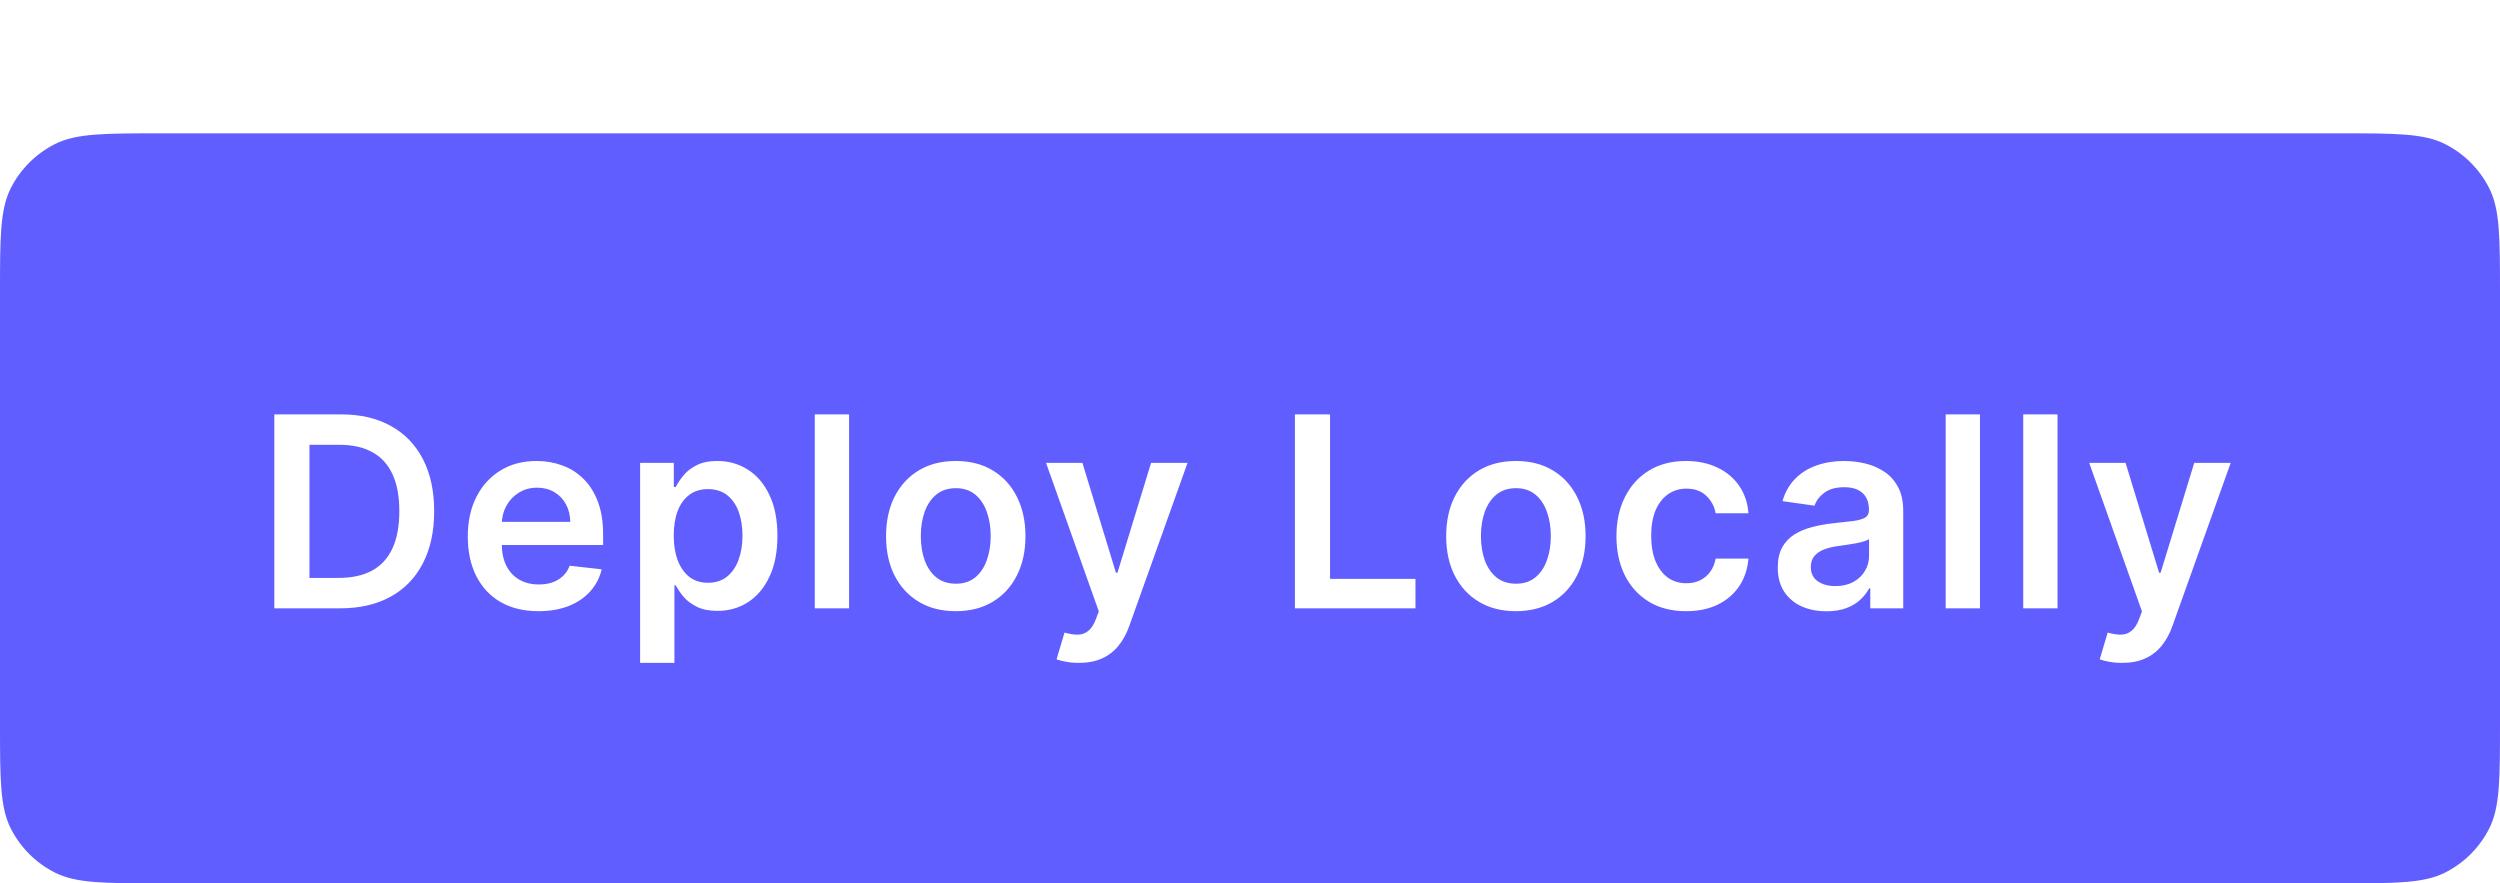 <svg width="150" height="53" viewBox="0 0 150 53" fill="none" xmlns="http://www.w3.org/2000/svg">
<g filter="url(#filter0_d_34355_148898)">
<path d="M0 9.6C0 6.24 0 4.56 0.654 3.276C1.229 2.147 2.147 1.229 3.276 0.654C4.56 0 6.24 0 9.6 0H140.4C143.76 0 145.44 0 146.724 0.654C147.853 1.229 148.771 2.147 149.346 3.276C150 4.56 150 6.24 150 9.6V35.4C150 38.76 150 40.441 149.346 41.724C148.771 42.853 147.853 43.771 146.724 44.346C145.44 45 143.76 45 140.4 45H9.6C6.24 45 4.56 45 3.276 44.346C2.147 43.771 1.229 42.853 0.654 41.724C0 40.441 0 38.76 0 35.4V9.6Z" fill="#615EFF"/>
<path d="M20.403 28.5H16.46V16.864H20.482C21.638 16.864 22.63 17.097 23.46 17.562C24.293 18.025 24.933 18.689 25.38 19.557C25.827 20.424 26.05 21.462 26.05 22.671C26.05 23.883 25.825 24.924 25.374 25.796C24.927 26.667 24.282 27.335 23.437 27.801C22.596 28.267 21.585 28.5 20.403 28.5ZM18.568 26.676H20.3C21.111 26.676 21.787 26.528 22.329 26.233C22.871 25.934 23.278 25.489 23.55 24.898C23.823 24.303 23.96 23.561 23.96 22.671C23.96 21.78 23.823 21.042 23.55 20.454C23.278 19.864 22.874 19.422 22.34 19.131C21.81 18.835 21.151 18.688 20.363 18.688H18.568V26.676ZM32.306 28.671C31.431 28.671 30.675 28.489 30.039 28.125C29.407 27.758 28.92 27.239 28.579 26.568C28.238 25.894 28.067 25.1 28.067 24.188C28.067 23.29 28.238 22.502 28.579 21.824C28.924 21.142 29.405 20.612 30.022 20.233C30.639 19.85 31.365 19.659 32.198 19.659C32.736 19.659 33.244 19.746 33.721 19.921C34.202 20.091 34.626 20.356 34.994 20.716C35.365 21.076 35.657 21.534 35.869 22.091C36.081 22.644 36.187 23.303 36.187 24.068V24.699H29.033V23.312H34.215C34.211 22.919 34.126 22.568 33.959 22.261C33.793 21.951 33.56 21.706 33.261 21.528C32.965 21.35 32.62 21.261 32.227 21.261C31.806 21.261 31.437 21.364 31.119 21.568C30.8 21.769 30.552 22.034 30.374 22.364C30.2 22.689 30.111 23.047 30.107 23.438V24.648C30.107 25.155 30.2 25.591 30.386 25.954C30.571 26.314 30.831 26.591 31.164 26.784C31.497 26.974 31.887 27.068 32.334 27.068C32.634 27.068 32.905 27.026 33.147 26.943C33.389 26.856 33.6 26.729 33.778 26.562C33.956 26.396 34.09 26.189 34.181 25.943L36.102 26.159C35.98 26.667 35.749 27.11 35.408 27.489C35.071 27.864 34.639 28.155 34.113 28.364C33.586 28.568 32.984 28.671 32.306 28.671ZM38.407 31.773V19.773H40.429V21.216H40.549C40.655 21.004 40.804 20.778 40.998 20.54C41.191 20.297 41.452 20.091 41.782 19.921C42.111 19.746 42.532 19.659 43.043 19.659C43.717 19.659 44.325 19.831 44.867 20.176C45.413 20.517 45.844 21.023 46.163 21.693C46.484 22.36 46.645 23.178 46.645 24.148C46.645 25.106 46.488 25.921 46.174 26.591C45.859 27.261 45.431 27.773 44.89 28.125C44.348 28.477 43.734 28.653 43.049 28.653C42.549 28.653 42.134 28.57 41.804 28.403C41.475 28.237 41.21 28.036 41.009 27.801C40.812 27.562 40.659 27.337 40.549 27.125H40.464V31.773H38.407ZM40.424 24.136C40.424 24.701 40.503 25.195 40.663 25.619C40.825 26.044 41.058 26.375 41.361 26.614C41.668 26.849 42.039 26.966 42.475 26.966C42.929 26.966 43.31 26.845 43.617 26.602C43.924 26.356 44.155 26.021 44.31 25.597C44.469 25.169 44.549 24.682 44.549 24.136C44.549 23.595 44.471 23.114 44.316 22.693C44.161 22.273 43.929 21.943 43.623 21.704C43.316 21.466 42.933 21.347 42.475 21.347C42.036 21.347 41.663 21.462 41.356 21.693C41.049 21.924 40.816 22.248 40.657 22.665C40.502 23.081 40.424 23.572 40.424 24.136ZM50.944 16.864V28.5H48.887V16.864H50.944ZM57.346 28.671C56.493 28.671 55.755 28.483 55.13 28.108C54.505 27.733 54.02 27.208 53.675 26.534C53.334 25.86 53.164 25.072 53.164 24.171C53.164 23.269 53.334 22.479 53.675 21.801C54.02 21.123 54.505 20.597 55.13 20.222C55.755 19.847 56.493 19.659 57.346 19.659C58.198 19.659 58.936 19.847 59.561 20.222C60.186 20.597 60.669 21.123 61.01 21.801C61.355 22.479 61.527 23.269 61.527 24.171C61.527 25.072 61.355 25.86 61.01 26.534C60.669 27.208 60.186 27.733 59.561 28.108C58.936 28.483 58.198 28.671 57.346 28.671ZM57.357 27.023C57.819 27.023 58.205 26.896 58.516 26.642C58.827 26.384 59.058 26.04 59.209 25.608C59.364 25.176 59.442 24.695 59.442 24.165C59.442 23.631 59.364 23.148 59.209 22.716C59.058 22.28 58.827 21.934 58.516 21.676C58.205 21.419 57.819 21.29 57.357 21.29C56.883 21.29 56.489 21.419 56.175 21.676C55.864 21.934 55.632 22.28 55.476 22.716C55.325 23.148 55.249 23.631 55.249 24.165C55.249 24.695 55.325 25.176 55.476 25.608C55.632 26.04 55.864 26.384 56.175 26.642C56.489 26.896 56.883 27.023 57.357 27.023ZM64.735 31.773C64.454 31.773 64.195 31.75 63.956 31.704C63.721 31.663 63.534 31.614 63.394 31.557L63.871 29.954C64.17 30.042 64.437 30.083 64.672 30.079C64.907 30.076 65.113 30.002 65.291 29.858C65.473 29.718 65.627 29.483 65.752 29.153L65.928 28.682L62.763 19.773H64.945L66.956 26.364H67.047L69.064 19.773H71.252L67.757 29.557C67.594 30.019 67.379 30.415 67.11 30.744C66.841 31.078 66.511 31.331 66.121 31.506C65.735 31.684 65.272 31.773 64.735 31.773ZM77.695 28.5V16.864H79.803V26.733H84.928V28.5H77.695ZM90.953 28.671C90.101 28.671 89.362 28.483 88.737 28.108C88.112 27.733 87.627 27.208 87.283 26.534C86.942 25.86 86.771 25.072 86.771 24.171C86.771 23.269 86.942 22.479 87.283 21.801C87.627 21.123 88.112 20.597 88.737 20.222C89.362 19.847 90.101 19.659 90.953 19.659C91.805 19.659 92.544 19.847 93.169 20.222C93.794 20.597 94.277 21.123 94.618 21.801C94.963 22.479 95.135 23.269 95.135 24.171C95.135 25.072 94.963 25.86 94.618 26.534C94.277 27.208 93.794 27.733 93.169 28.108C92.544 28.483 91.805 28.671 90.953 28.671ZM90.964 27.023C91.427 27.023 91.813 26.896 92.124 26.642C92.434 26.384 92.665 26.04 92.817 25.608C92.972 25.176 93.05 24.695 93.05 24.165C93.05 23.631 92.972 23.148 92.817 22.716C92.665 22.28 92.434 21.934 92.124 21.676C91.813 21.419 91.427 21.29 90.964 21.29C90.491 21.29 90.097 21.419 89.783 21.676C89.472 21.934 89.239 22.28 89.084 22.716C88.932 23.148 88.856 23.631 88.856 24.165C88.856 24.695 88.932 25.176 89.084 25.608C89.239 26.04 89.472 26.384 89.783 26.642C90.097 26.896 90.491 27.023 90.964 27.023ZM101.167 28.671C100.296 28.671 99.548 28.479 98.923 28.097C98.302 27.714 97.823 27.186 97.486 26.511C97.152 25.833 96.986 25.053 96.986 24.171C96.986 23.284 97.156 22.502 97.497 21.824C97.838 21.142 98.319 20.612 98.94 20.233C99.565 19.85 100.304 19.659 101.156 19.659C101.864 19.659 102.491 19.79 103.037 20.051C103.586 20.309 104.023 20.674 104.349 21.148C104.675 21.617 104.861 22.167 104.906 22.796H102.94C102.861 22.375 102.671 22.025 102.372 21.744C102.076 21.46 101.681 21.318 101.184 21.318C100.764 21.318 100.395 21.432 100.076 21.659C99.758 21.883 99.51 22.204 99.332 22.625C99.158 23.046 99.071 23.549 99.071 24.136C99.071 24.731 99.158 25.242 99.332 25.671C99.506 26.095 99.751 26.422 100.065 26.653C100.383 26.881 100.756 26.994 101.184 26.994C101.487 26.994 101.758 26.938 101.997 26.824C102.239 26.706 102.442 26.538 102.605 26.318C102.768 26.099 102.88 25.831 102.94 25.517H104.906C104.857 26.134 104.675 26.682 104.361 27.159C104.046 27.633 103.618 28.004 103.076 28.273C102.535 28.538 101.898 28.671 101.167 28.671ZM109.586 28.676C109.033 28.676 108.535 28.578 108.092 28.381C107.653 28.18 107.304 27.884 107.047 27.494C106.793 27.104 106.666 26.623 106.666 26.051C106.666 25.559 106.757 25.151 106.939 24.829C107.12 24.508 107.369 24.25 107.683 24.057C107.997 23.864 108.351 23.718 108.745 23.619C109.143 23.517 109.554 23.443 109.978 23.398C110.49 23.345 110.904 23.297 111.223 23.256C111.541 23.21 111.772 23.142 111.916 23.051C112.064 22.956 112.137 22.811 112.137 22.614V22.579C112.137 22.151 112.011 21.82 111.757 21.585C111.503 21.35 111.137 21.233 110.66 21.233C110.156 21.233 109.757 21.343 109.461 21.562C109.17 21.782 108.973 22.042 108.87 22.341L106.95 22.068C107.101 21.538 107.351 21.095 107.7 20.739C108.048 20.379 108.475 20.11 108.978 19.932C109.482 19.75 110.039 19.659 110.649 19.659C111.069 19.659 111.488 19.708 111.904 19.807C112.321 19.905 112.702 20.068 113.047 20.296C113.391 20.519 113.668 20.824 113.876 21.21C114.088 21.597 114.194 22.079 114.194 22.659V28.5H112.217V27.301H112.149C112.024 27.544 111.848 27.771 111.62 27.983C111.397 28.191 111.115 28.36 110.774 28.489C110.437 28.614 110.041 28.676 109.586 28.676ZM110.12 27.165C110.533 27.165 110.891 27.083 111.194 26.921C111.497 26.754 111.73 26.534 111.893 26.261C112.06 25.989 112.143 25.691 112.143 25.369V24.341C112.079 24.394 111.969 24.443 111.814 24.489C111.662 24.534 111.492 24.574 111.302 24.608C111.113 24.642 110.925 24.672 110.74 24.699C110.554 24.725 110.393 24.748 110.257 24.767C109.95 24.809 109.675 24.877 109.433 24.972C109.19 25.066 108.999 25.199 108.859 25.369C108.719 25.536 108.649 25.752 108.649 26.017C108.649 26.396 108.787 26.682 109.064 26.875C109.34 27.068 109.692 27.165 110.12 27.165ZM118.799 16.864V28.5H116.742V16.864H118.799ZM123.451 16.864V28.5H121.394V16.864H123.451ZM127.325 31.773C127.044 31.773 126.785 31.75 126.546 31.704C126.311 31.663 126.124 31.614 125.984 31.557L126.461 29.954C126.76 30.042 127.027 30.083 127.262 30.079C127.497 30.076 127.703 30.002 127.881 29.858C128.063 29.718 128.217 29.483 128.342 29.153L128.518 28.682L125.353 19.773H127.535L129.546 26.364H129.637L131.654 19.773H133.842L130.347 29.557C130.184 30.019 129.969 30.415 129.7 30.744C129.431 31.078 129.101 31.331 128.711 31.506C128.325 31.684 127.862 31.773 127.325 31.773Z" fill="white"/>
</g>
<defs>
<filter id="filter0_d_34355_148898" x="0" y="0" width="150" height="53" filterUnits="userSpaceOnUse" color-interpolation-filters="sRGB">
<feFlood flood-opacity="0" result="BackgroundImageFix"/>
<feColorMatrix in="SourceAlpha" type="matrix" values="0 0 0 0 0 0 0 0 0 0 0 0 0 0 0 0 0 0 127 0" result="hardAlpha"/>
<feMorphology radius="5" operator="erode" in="SourceAlpha" result="effect1_dropShadow_34355_148898"/>
<feOffset dy="8"/>
<feGaussianBlur stdDeviation="2.5"/>
<feColorMatrix type="matrix" values="0 0 0 0 0 0 0 0 0 0 0 0 0 0 0 0 0 0 0.2 0"/>
<feBlend mode="normal" in2="BackgroundImageFix" result="effect1_dropShadow_34355_148898"/>
<feBlend mode="normal" in="SourceGraphic" in2="effect1_dropShadow_34355_148898" result="shape"/>
</filter>
</defs>
</svg>
